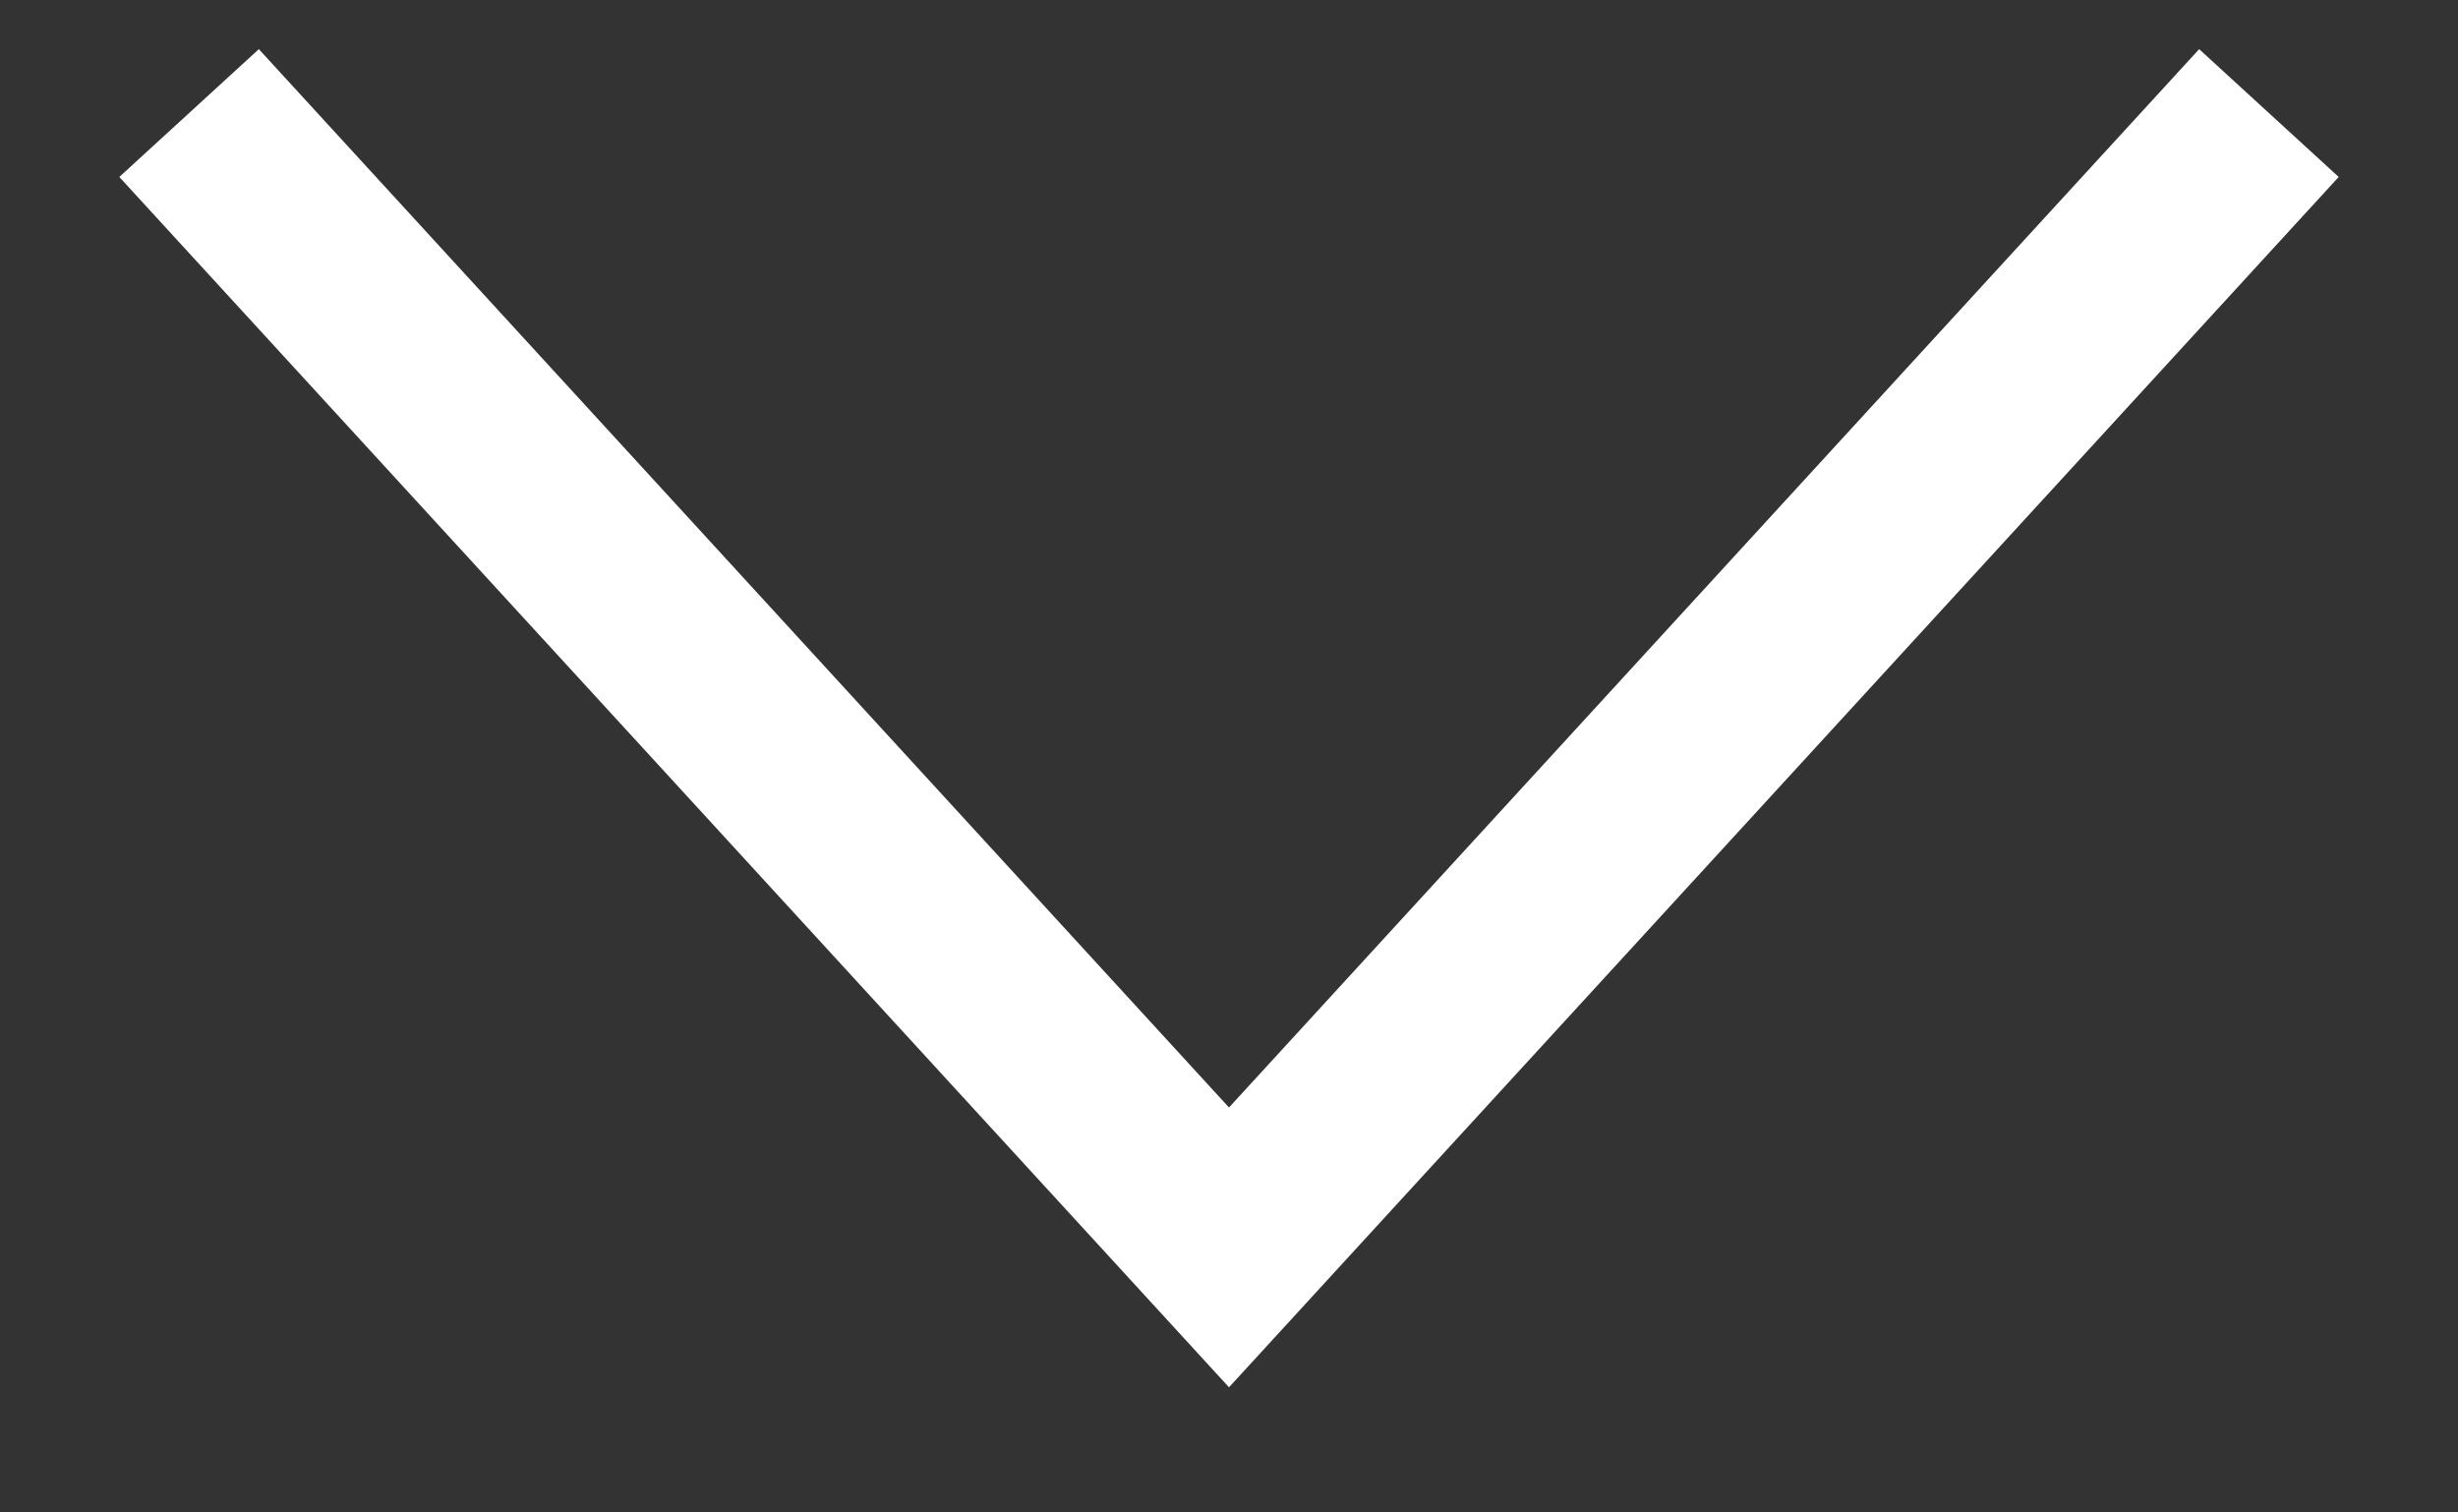 <?xml version="1.0" encoding="UTF-8"?>
<svg width="13px" height="8px" viewBox="0 0 13 8" version="1.1" xmlns="http://www.w3.org/2000/svg" xmlns:xlink="http://www.w3.org/1999/xlink">
    <rect x="0" y="0" width="13" height="8" fill="#333333" stroke="none"/>
    <!-- Generator: Sketch 52.6 (67491) - http://www.bohemiancoding.com/sketch -->
    <title>Triangle 2 Copy 2</title>
    <desc>Created with Sketch.</desc>
    <g id="Symbols" stroke="none" stroke-width="1" fill="none" fill-rule="evenodd">
        <g id="icon/stroke/arrow-down" transform="translate(-6, -8)" fill="#ffffff" fill-rule="nonzero">
            <polygon id="Triangle-2-Copy-2" transform="translate(12.5, 11.799) scale(1, -1) translate(-12.5, -11.799) " points="7.369 15.338 6.631 14.662 12.5 8.26 18.369 14.662 17.631 15.338 12.5 9.74"></polygon>
        </g>
    </g>
</svg>
